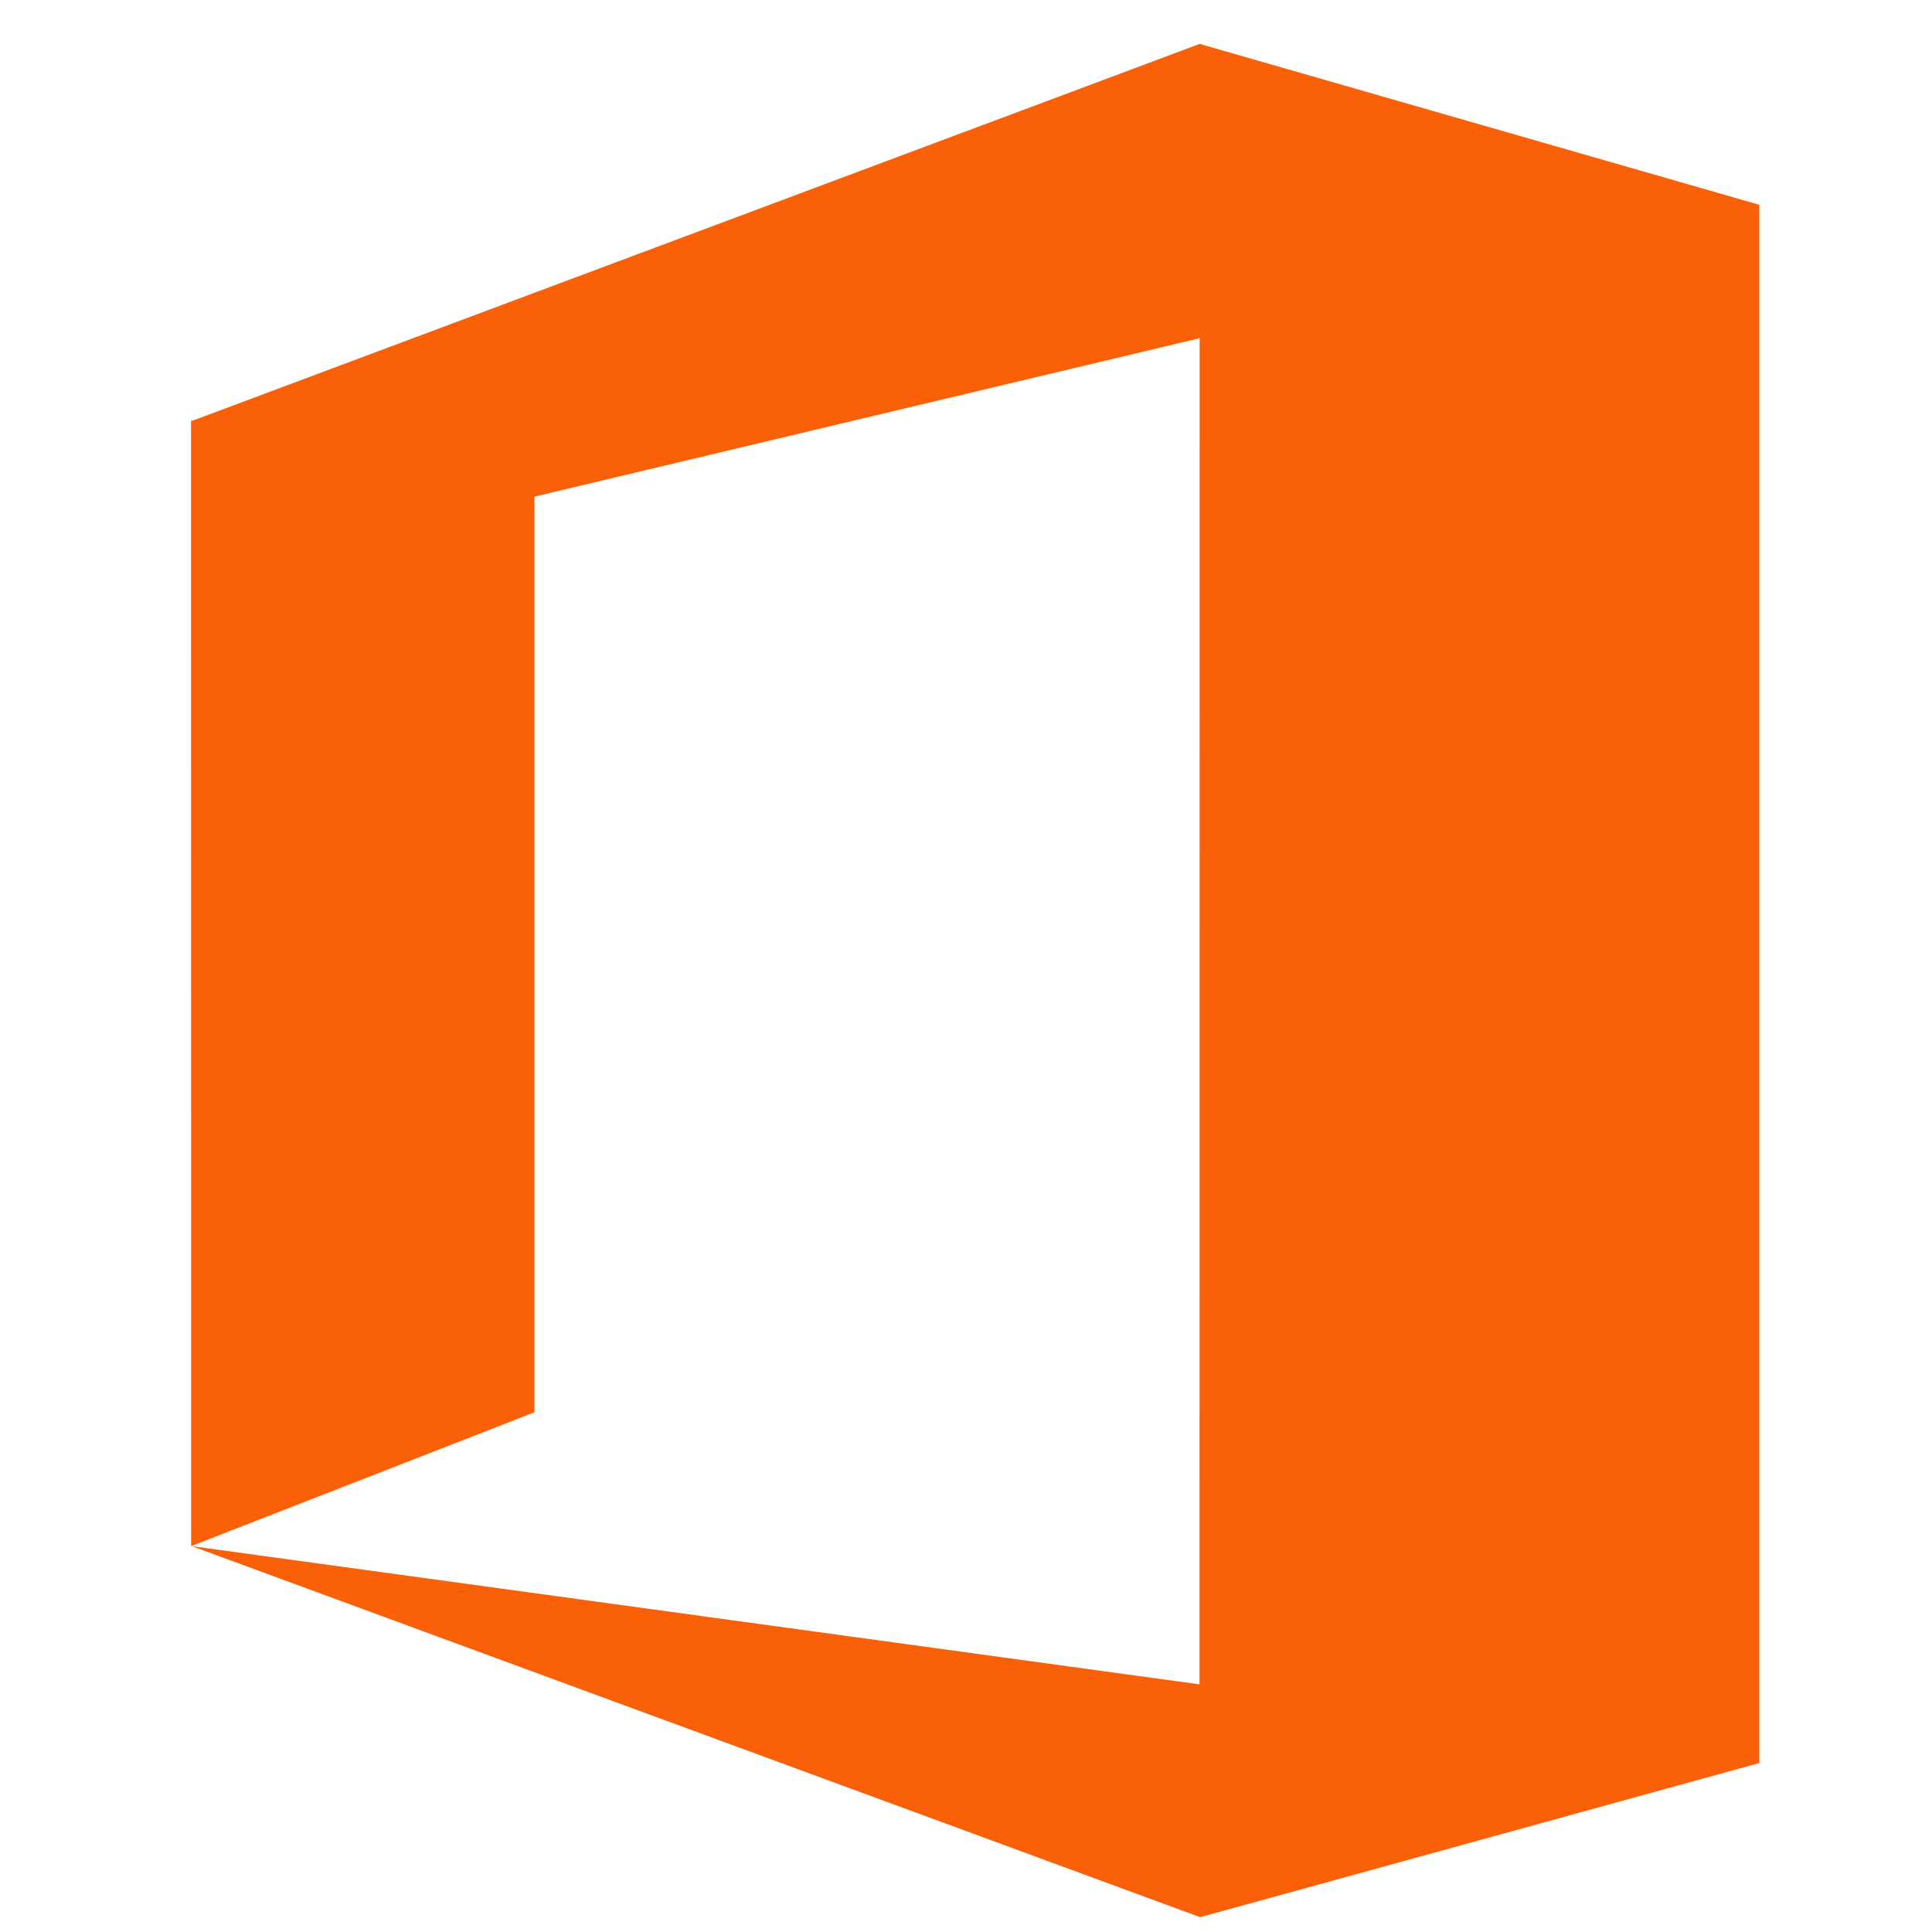 <svg width="33" height="33" viewBox="0 0 33 33" fill="none" xmlns="http://www.w3.org/2000/svg">
<path d="M30.053 30.083L30.05 30.082V3.498L20.491 0.75L3.306 7.179L3.263 7.188L3.265 26.409L9.129 24.123V8.483L20.491 5.777L20.489 28.77L3.274 26.409L20.489 32.743V32.75L30.05 30.114V30.083H30.053V30.083Z" fill="#F96008"/>
</svg>
